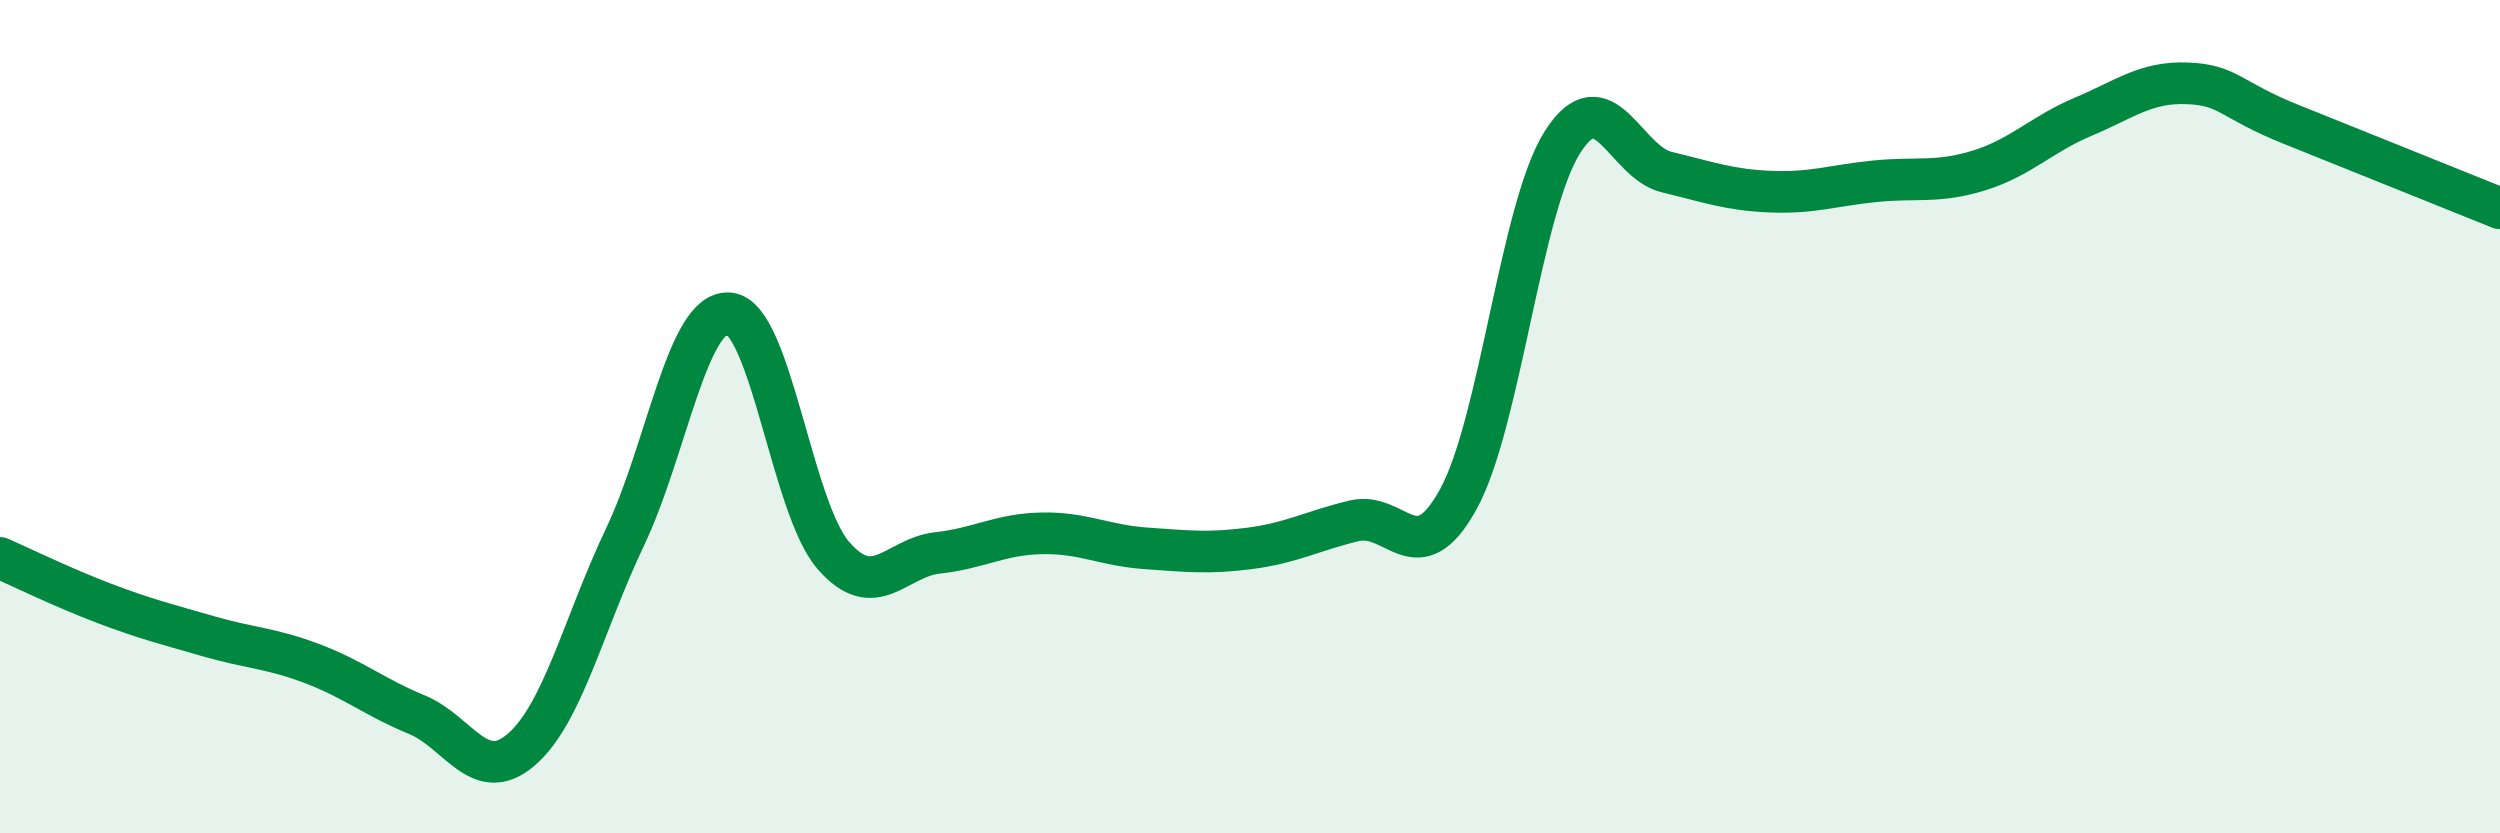 
    <svg width="60" height="20" viewBox="0 0 60 20" xmlns="http://www.w3.org/2000/svg">
      <path
        d="M 0,13.39 C 0.5,13.61 1.5,14.1 2.5,14.48 C 3.5,14.86 4,14.98 5,15.27 C 6,15.56 6.5,15.55 7.5,15.93 C 8.5,16.31 9,16.74 10,17.15 C 11,17.56 11.5,18.85 12.5,18 C 13.5,17.15 14,14.99 15,12.89 C 16,10.79 16.5,7.43 17.5,7.52 C 18.5,7.61 19,12.18 20,13.33 C 21,14.48 21.5,13.38 22.5,13.27 C 23.5,13.16 24,12.82 25,12.8 C 26,12.78 26.5,13.09 27.5,13.16 C 28.5,13.23 29,13.29 30,13.16 C 31,13.03 31.5,12.74 32.5,12.5 C 33.5,12.26 34,13.8 35,11.98 C 36,10.16 36.5,4.98 37.5,3.41 C 38.5,1.84 39,3.89 40,4.13 C 41,4.37 41.5,4.56 42.5,4.6 C 43.5,4.64 44,4.45 45,4.35 C 46,4.25 46.5,4.4 47.5,4.09 C 48.5,3.78 49,3.22 50,2.8 C 51,2.38 51.5,1.96 52.5,2 C 53.5,2.04 53.5,2.39 55,2.99 C 56.5,3.59 59,4.6 60,5L60 20L0 20Z"
        fill="#008740"
        opacity="0.1"
        stroke-linecap="round"
        stroke-linejoin="round"
      />
      <path
        d="M 0,13.39 C 0.5,13.61 1.5,14.1 2.5,14.48 C 3.5,14.86 4,14.98 5,15.27 C 6,15.56 6.5,15.55 7.5,15.93 C 8.5,16.31 9,16.74 10,17.15 C 11,17.56 11.5,18.85 12.5,18 C 13.5,17.15 14,14.99 15,12.89 C 16,10.79 16.5,7.43 17.5,7.52 C 18.5,7.61 19,12.18 20,13.33 C 21,14.48 21.5,13.38 22.5,13.27 C 23.5,13.16 24,12.82 25,12.8 C 26,12.78 26.5,13.09 27.5,13.16 C 28.5,13.23 29,13.29 30,13.16 C 31,13.03 31.5,12.74 32.5,12.5 C 33.5,12.26 34,13.8 35,11.98 C 36,10.16 36.5,4.98 37.5,3.41 C 38.5,1.84 39,3.89 40,4.13 C 41,4.37 41.5,4.56 42.5,4.6 C 43.5,4.64 44,4.45 45,4.35 C 46,4.25 46.5,4.4 47.5,4.09 C 48.5,3.78 49,3.22 50,2.8 C 51,2.38 51.5,1.96 52.5,2 C 53.5,2.04 53.5,2.39 55,2.99 C 56.5,3.59 59,4.6 60,5"
        stroke="#008740"
        stroke-width="1"
        fill="none"
        stroke-linecap="round"
        stroke-linejoin="round"
      />
    </svg>
  